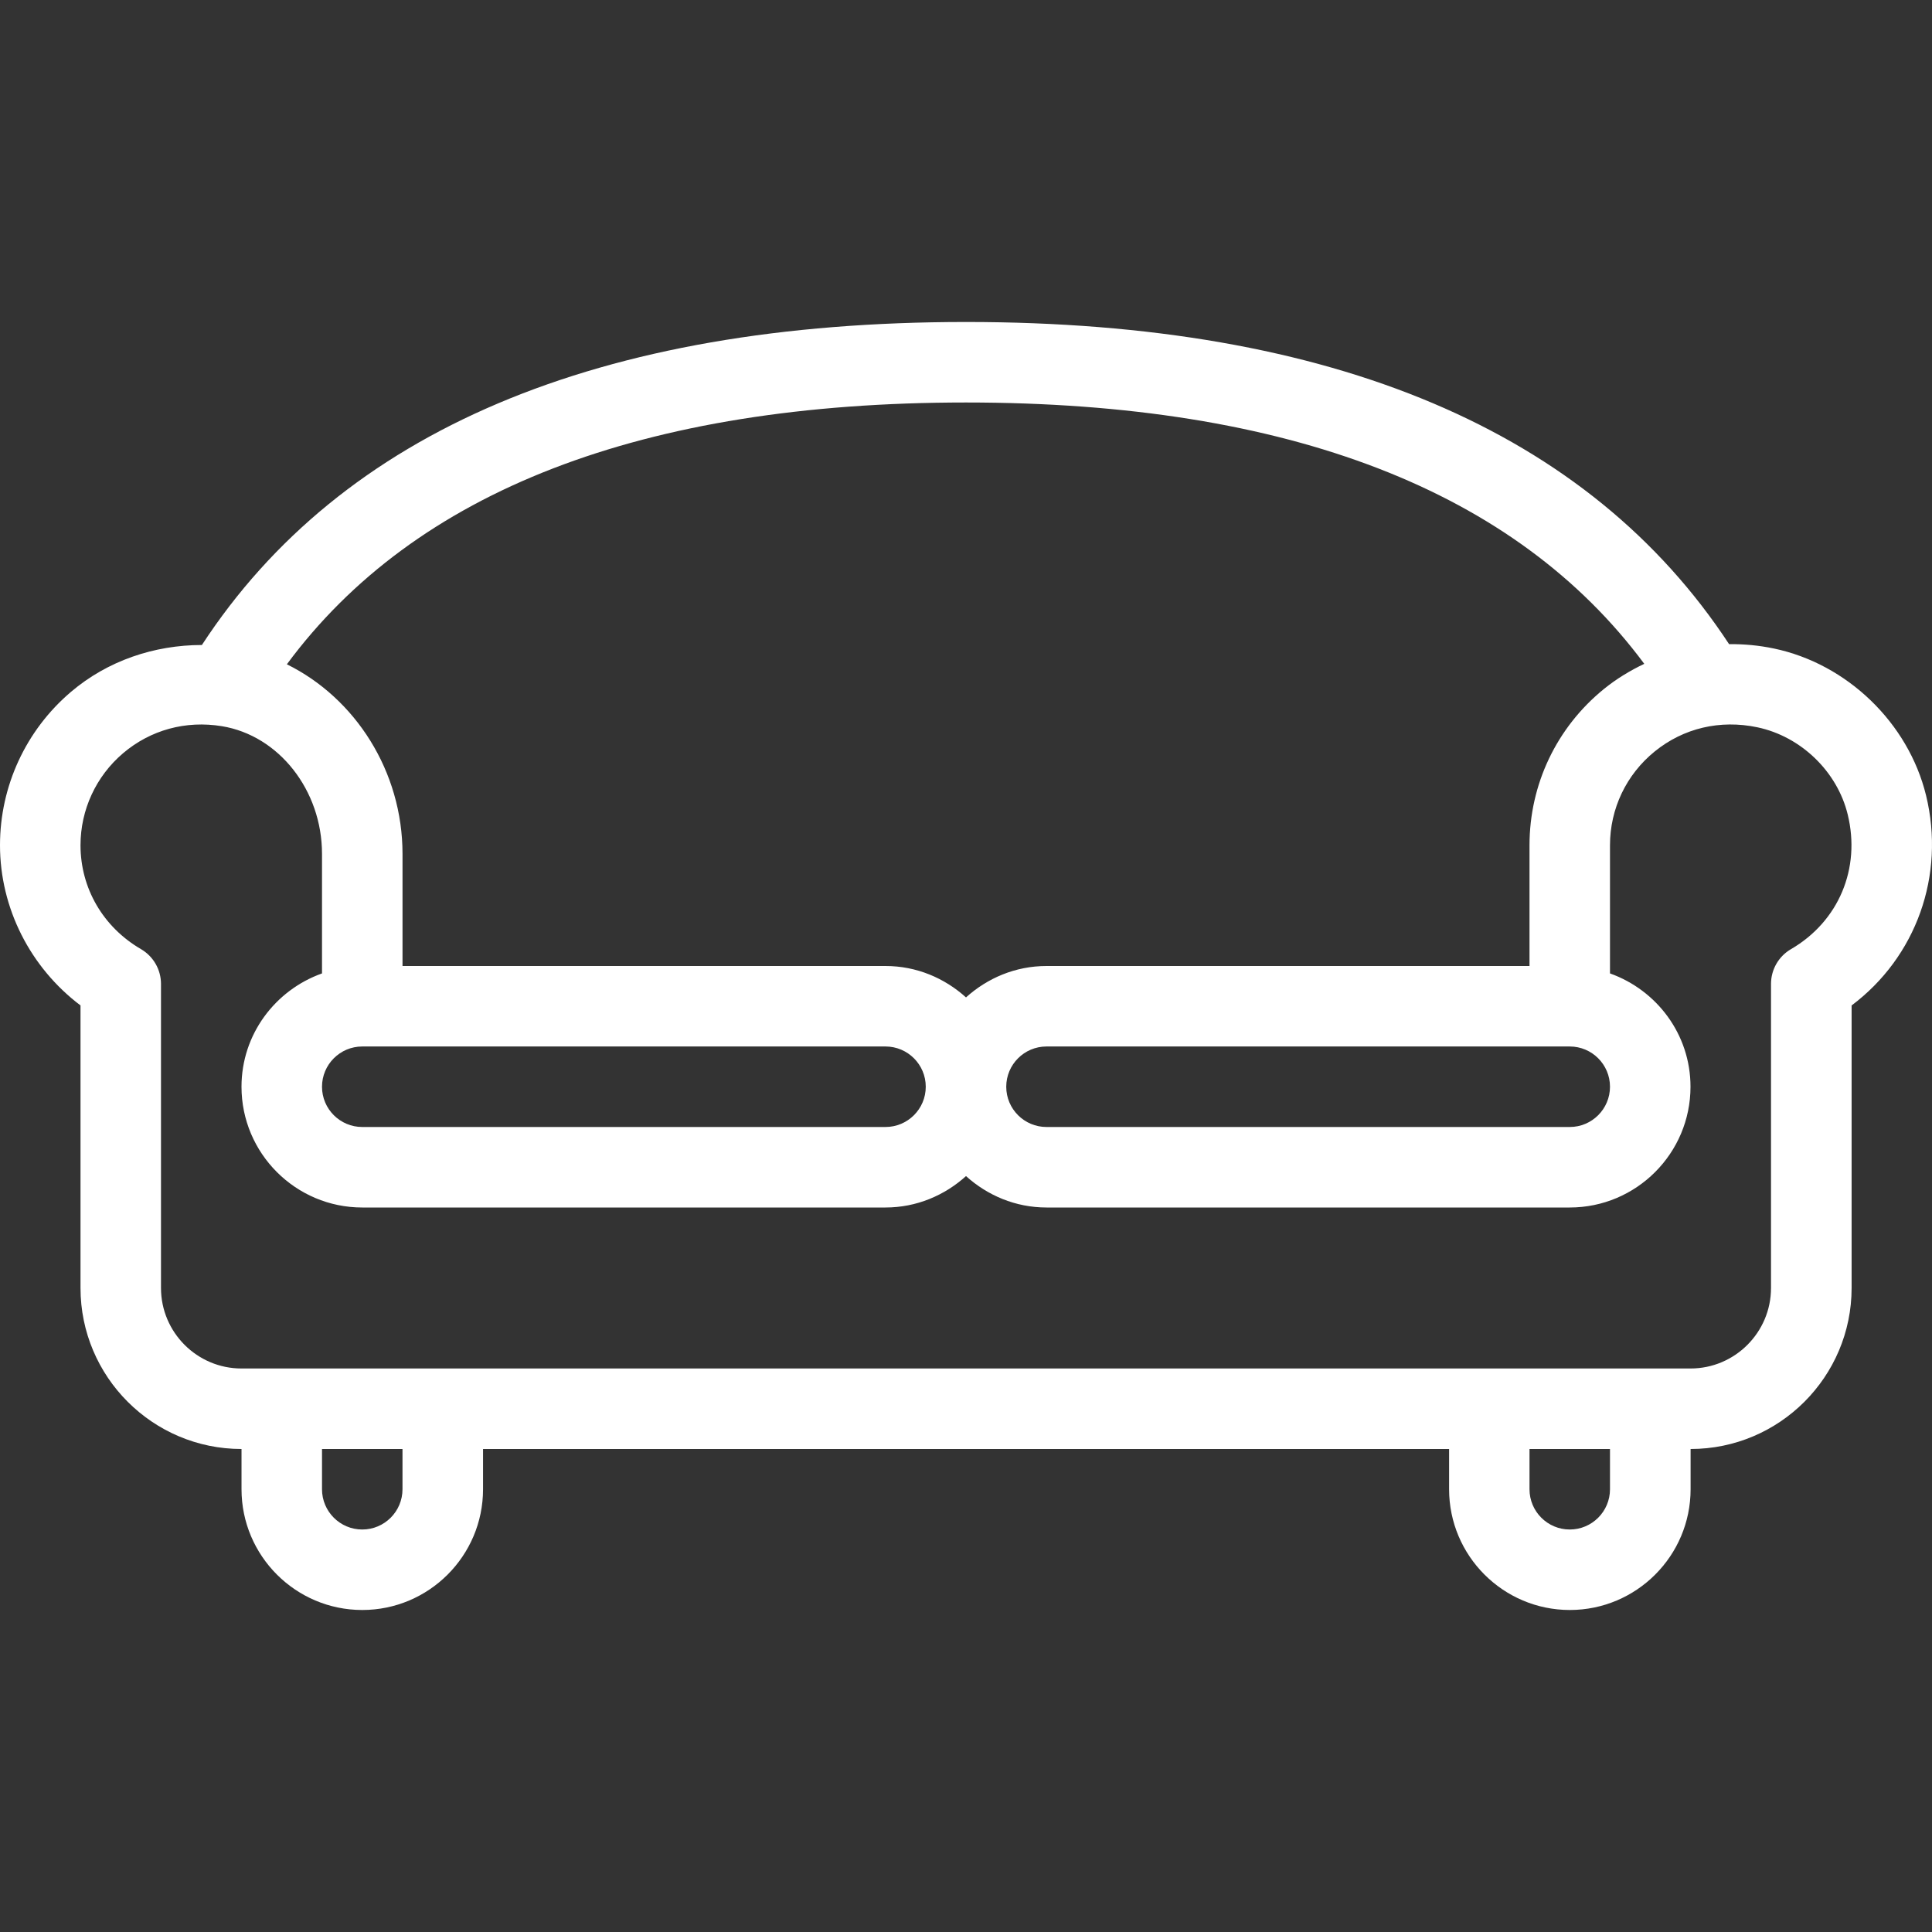 <svg width="100" height="100" viewBox="0 0 100 100" fill="none" xmlns="http://www.w3.org/2000/svg">
<rect x="0" y="0" width="100" height="100" fill="#333333" stroke="none"/>
<g clip-path="url(#clip0)">
<path d="M99.691 41.164C98.773 37.414 95.609 34.361 91.819 33.567C91.045 33.405 90.267 33.333 89.497 33.341C82.249 22.31 69.01 16.666 50.003 16.666C30.934 16.666 17.674 22.323 10.45 33.385C7.979 33.387 5.57 34.199 3.671 35.813C1.339 37.797 0 40.69 0 43.75C0 47.007 1.571 50.083 4.167 52.041V66.666C4.167 71.262 7.905 75 12.501 75V77.083C12.501 80.53 15.305 83.333 18.751 83.333C22.198 83.333 25.002 80.53 25.002 77.083V75H75.005V77.083C75.005 80.53 77.808 83.333 81.255 83.333C84.702 83.333 87.505 80.53 87.505 77.083V75C92.102 75 95.839 71.263 95.839 66.666V52.042C99.17 49.544 100.706 45.321 99.691 41.164ZM50 20.833C66.724 20.833 78.47 25.419 85.107 34.36C84.37 34.71 83.666 35.137 83.02 35.661C80.57 37.651 79.167 40.598 79.167 43.75V50H54.167C52.56 50 51.108 50.626 50 51.626C48.892 50.626 47.44 50 45.834 50H20.834V44.195C20.834 39.916 18.385 36.128 14.848 34.384C21.465 25.428 33.227 20.833 50 20.833ZM83.333 56.25C83.333 57.399 82.4 58.333 81.25 58.333H54.167C53.017 58.333 52.083 57.4 52.083 56.25C52.083 55.1 53.017 54.166 54.167 54.166H81.25C82.399 54.166 83.333 55.1 83.333 56.25ZM47.917 56.25C47.917 57.399 46.983 58.333 45.833 58.333H18.75C17.601 58.333 16.667 57.4 16.667 56.25C16.667 55.1 17.601 54.166 18.75 54.166H45.833C46.983 54.166 47.917 55.1 47.917 56.25ZM20.833 77.083C20.833 78.233 19.9 79.167 18.75 79.167C17.6 79.167 16.667 78.233 16.667 77.083V75H20.833V77.083H20.833ZM83.333 77.083C83.333 78.233 82.4 79.167 81.25 79.167C80.101 79.167 79.167 78.233 79.167 77.083V75H83.333V77.083H83.333ZM92.702 49.127C92.061 49.499 91.667 50.185 91.667 50.928V66.666C91.667 68.963 89.797 70.833 87.5 70.833H12.5C10.203 70.833 8.333 68.963 8.333 66.666V50.928C8.333 50.187 7.939 49.502 7.298 49.127C5.337 47.986 4.167 45.976 4.167 43.75C4.167 41.915 4.97 40.177 6.37 38.987C7.792 37.779 9.617 37.282 11.481 37.587C14.437 38.068 16.667 40.91 16.667 44.195V50.384C14.247 51.247 12.5 53.537 12.5 56.25C12.5 59.696 15.303 62.5 18.75 62.5H45.833C47.44 62.5 48.892 61.874 50 60.874C51.108 61.874 52.56 62.5 54.167 62.5H81.25C84.697 62.5 87.5 59.696 87.5 56.25C87.5 53.537 85.753 51.247 83.333 50.384V43.75C83.333 41.858 84.176 40.09 85.647 38.896C87.138 37.685 89.03 37.24 90.959 37.644C93.213 38.117 95.093 39.929 95.636 42.153C96.322 44.954 95.17 47.691 92.702 49.127Z" fill="white"/>
</g>
<defs>
<clipPath id="clip0">
<rect width="100" height="100" fill="white"/>
</clipPath>
</defs>
</svg>
